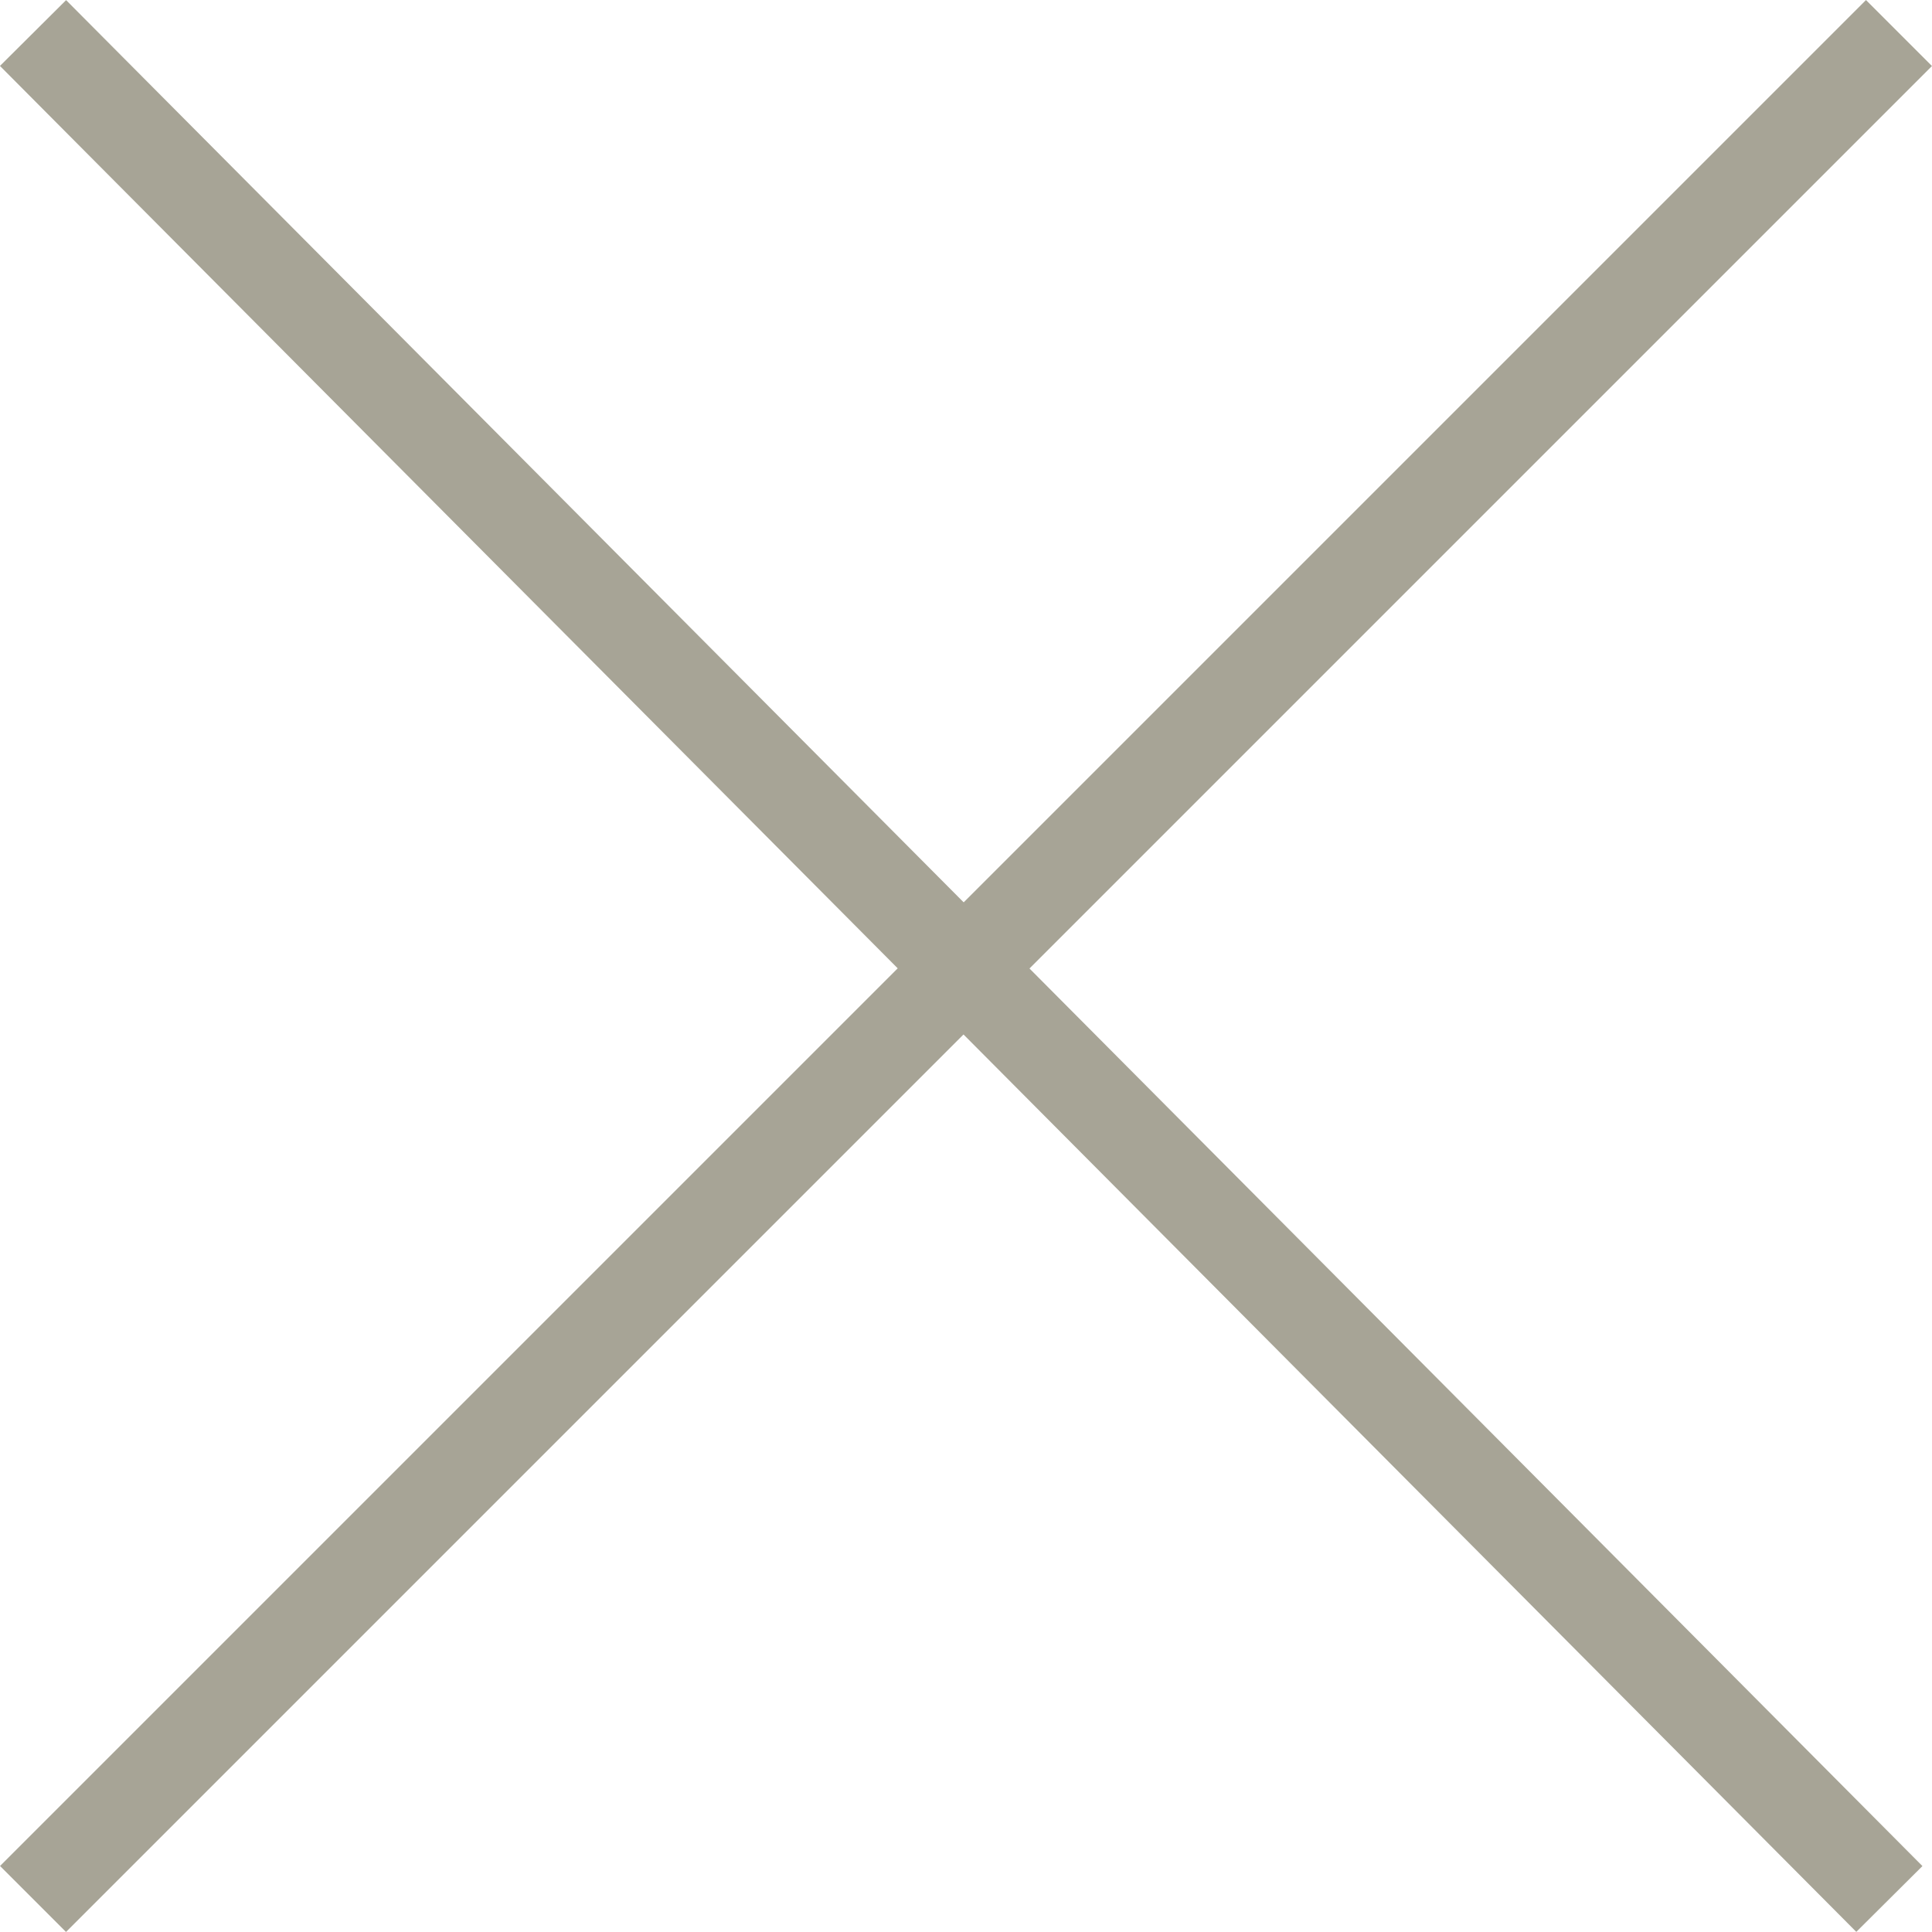<svg xmlns="http://www.w3.org/2000/svg" width="20.708" height="20.707" viewBox="0 0 20.708 20.707">
  <g id="Groupe_2645" data-name="Groupe 2645" transform="translate(-0.146 -0.13)">
    <line id="Ligne_27" data-name="Ligne 27" x2="19.897" y2="20" transform="translate(0.5 0.484)" fill="none" stroke="#a7a496" stroke-width="1"/>
    <line id="Ligne_28" data-name="Ligne 28" y1="20" x2="20" transform="translate(0.5 0.484)" fill="none" stroke="#a7a496" stroke-width="1"/>
  </g>
</svg>
